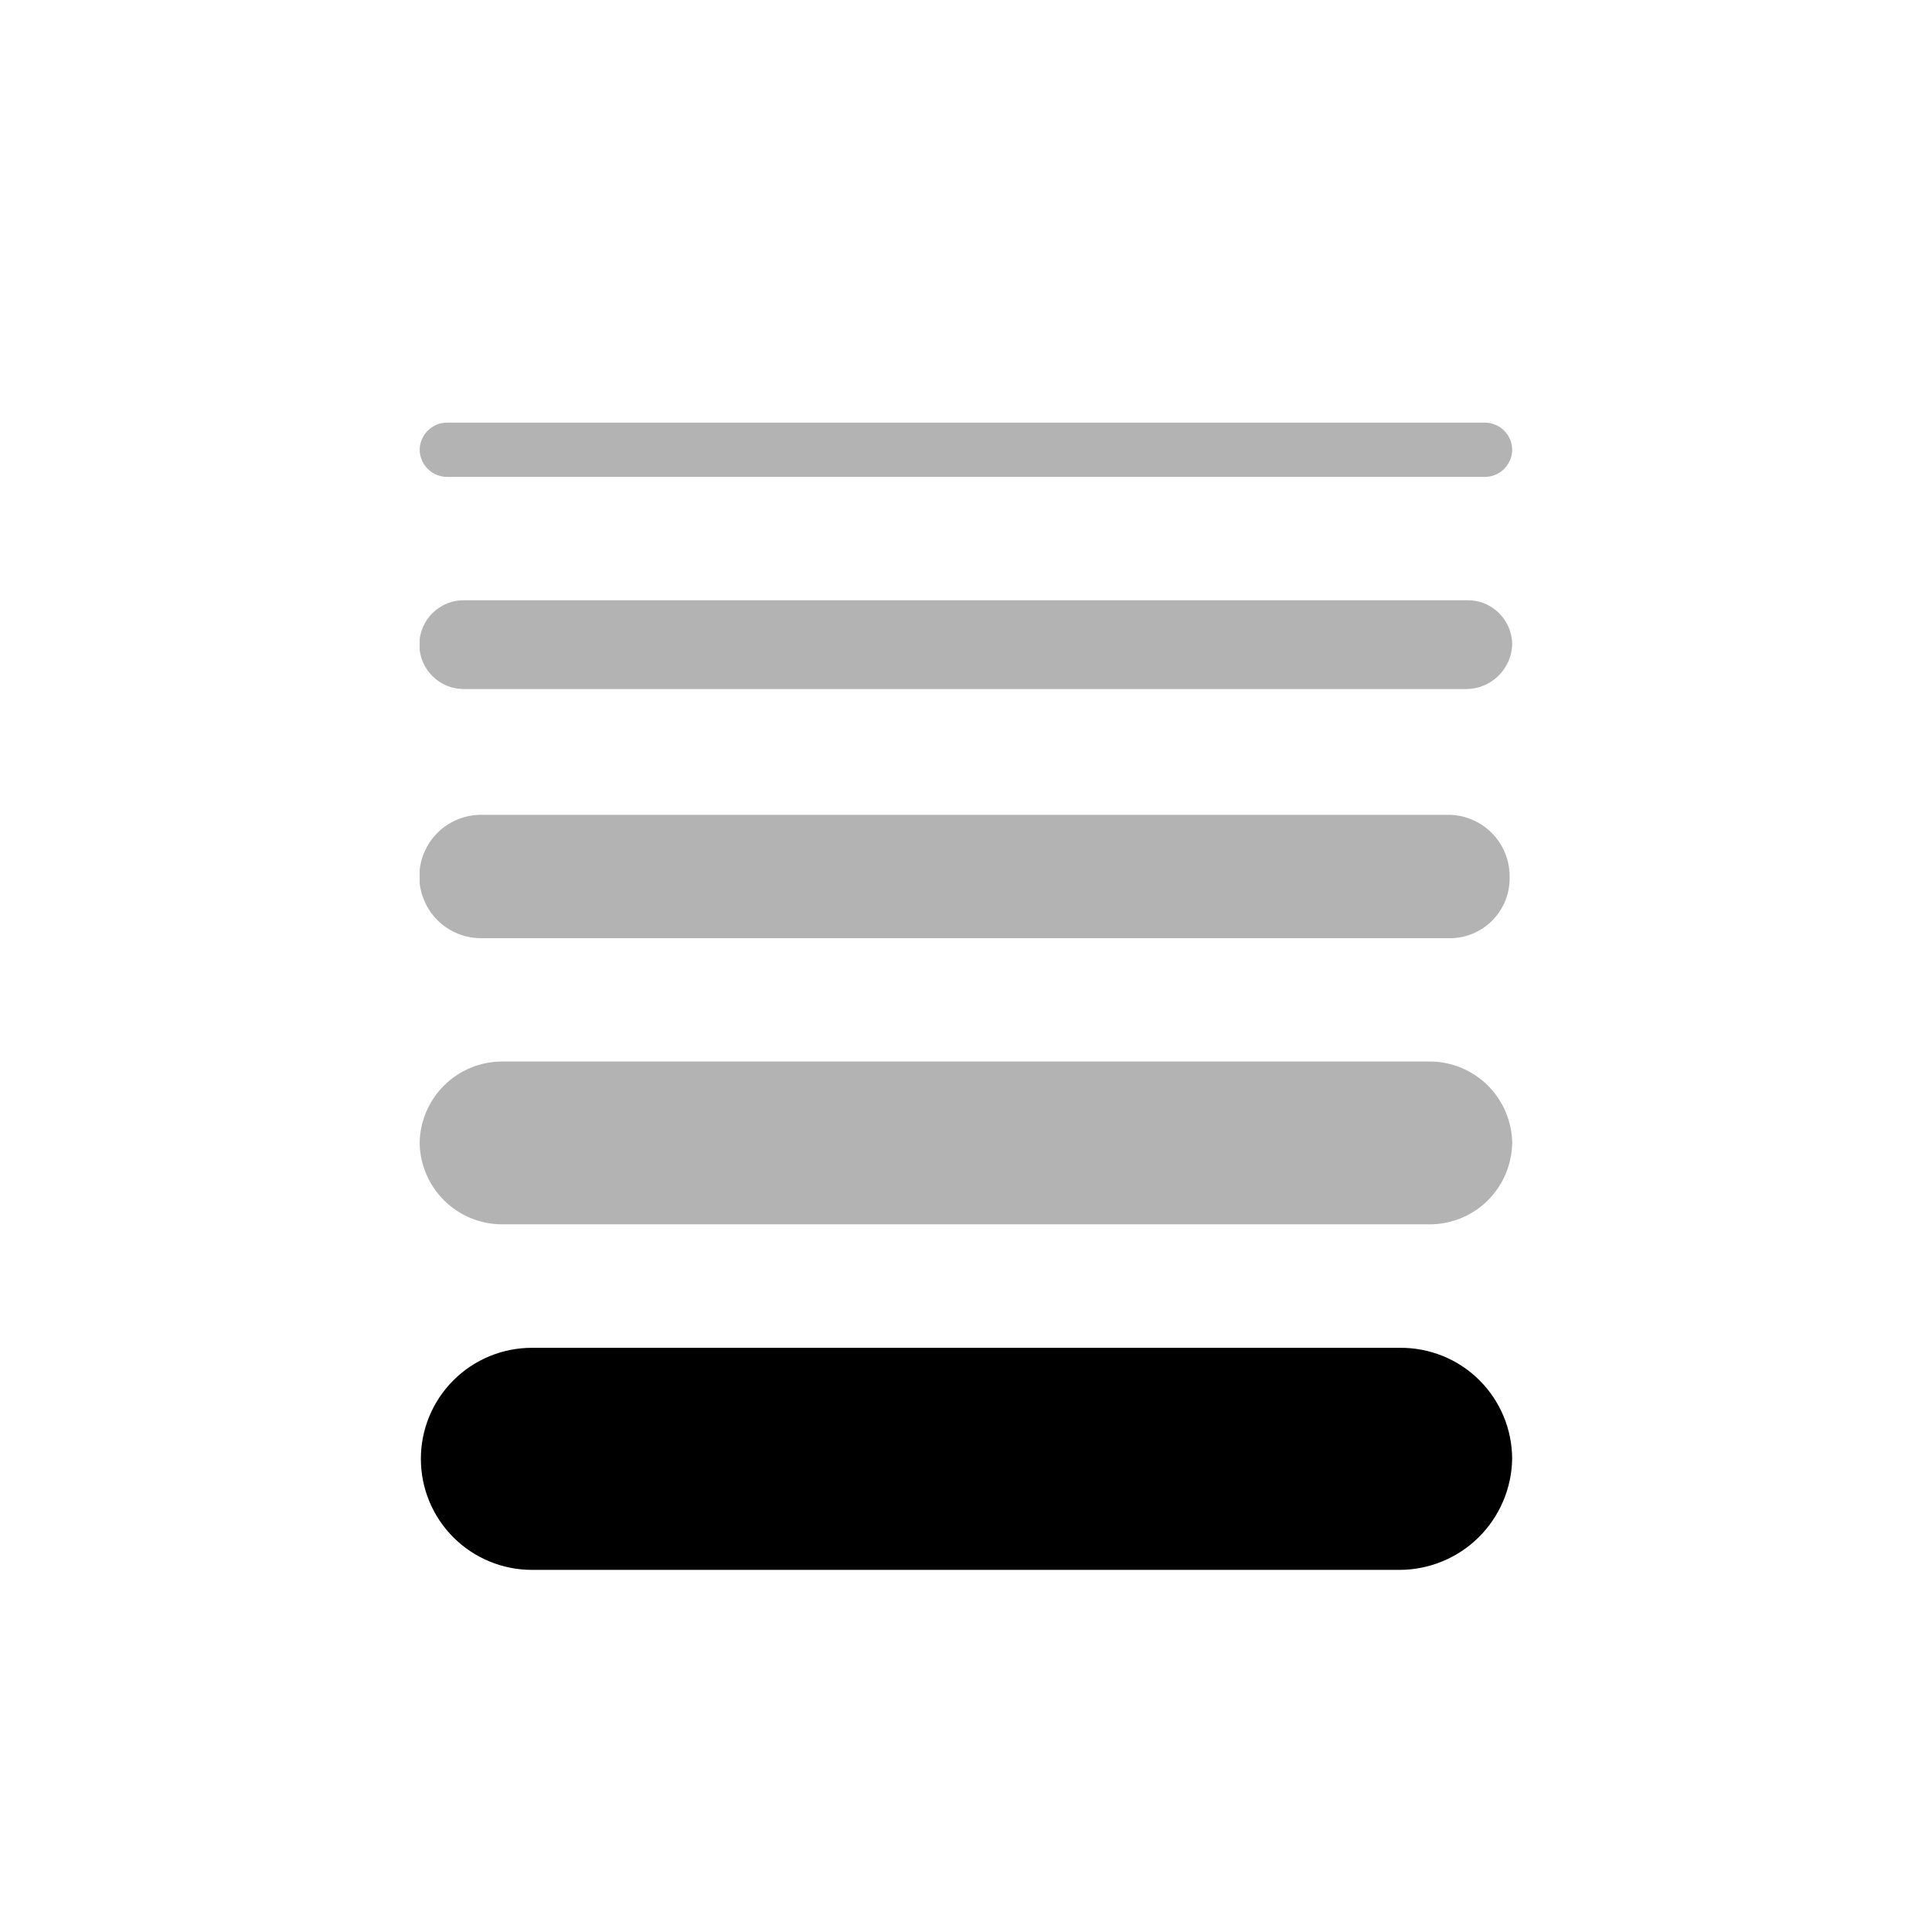 <svg width="32" height="32" viewBox="0 0 32 32" fill="none" xmlns="http://www.w3.org/2000/svg">
<g clip-path="url(#clip0_13305_27183)">
<path d="M23.187 26.002H8.809C8.322 26.002 7.854 25.808 7.509 25.463C7.164 25.118 6.971 24.651 6.971 24.163C6.971 23.675 7.164 23.208 7.509 22.863C7.854 22.518 8.322 22.324 8.809 22.324H23.187C23.43 22.322 23.671 22.368 23.896 22.459C24.122 22.55 24.326 22.685 24.499 22.856C24.672 23.027 24.809 23.231 24.903 23.455C24.997 23.679 25.045 23.92 25.046 24.163C25.038 24.652 24.839 25.118 24.492 25.462C24.144 25.806 23.675 26 23.187 26.002Z" fill="black"/>
<path d="M23.683 20.279H8.315C7.956 20.278 7.612 20.136 7.357 19.884C7.102 19.631 6.956 19.289 6.951 18.93C6.956 18.572 7.102 18.23 7.357 17.977C7.612 17.725 7.956 17.583 8.315 17.582H23.683C24.042 17.583 24.386 17.725 24.641 17.977C24.896 18.23 25.041 18.572 25.047 18.93C25.041 19.289 24.896 19.631 24.641 19.884C24.386 20.136 24.042 20.278 23.683 20.279Z" fill="black" fill-opacity="0.3"/>
<path d="M7.695 11.413H24.303C24.497 11.408 24.682 11.329 24.82 11.192C24.959 11.055 25.04 10.871 25.047 10.677C25.047 10.58 25.027 10.483 24.99 10.394C24.952 10.304 24.897 10.223 24.828 10.154C24.759 10.086 24.677 10.032 24.587 9.995C24.497 9.959 24.4 9.941 24.303 9.942H7.695C7.597 9.94 7.5 9.957 7.409 9.993C7.318 10.03 7.236 10.084 7.166 10.152C7.096 10.22 7.041 10.302 7.003 10.392C6.965 10.482 6.945 10.579 6.945 10.677C6.945 10.775 6.965 10.872 7.003 10.962C7.041 11.052 7.096 11.134 7.166 11.202C7.236 11.271 7.318 11.325 7.409 11.361C7.5 11.397 7.597 11.414 7.695 11.413Z" fill="black" fill-opacity="0.3"/>
<path d="M23.972 15.539H7.984C7.848 15.541 7.713 15.517 7.587 15.466C7.462 15.416 7.347 15.341 7.25 15.246C7.154 15.151 7.077 15.038 7.025 14.912C6.972 14.787 6.945 14.653 6.945 14.518C6.945 14.382 6.972 14.248 7.025 14.123C7.077 13.998 7.154 13.885 7.25 13.79C7.347 13.694 7.462 13.62 7.587 13.569C7.713 13.519 7.848 13.494 7.984 13.496H23.971C24.107 13.494 24.241 13.519 24.366 13.57C24.492 13.62 24.606 13.695 24.702 13.79C24.798 13.885 24.875 13.999 24.926 14.123C24.978 14.248 25.005 14.382 25.004 14.518C25.008 14.654 24.984 14.789 24.934 14.916C24.883 15.043 24.807 15.157 24.71 15.253C24.613 15.349 24.498 15.424 24.371 15.473C24.244 15.522 24.108 15.545 23.972 15.539Z" fill="black" fill-opacity="0.3"/>
<path d="M24.592 7.899H7.406C7.287 7.899 7.172 7.852 7.086 7.768C7.001 7.684 6.953 7.569 6.951 7.449C6.953 7.33 7.001 7.215 7.087 7.131C7.172 7.047 7.287 7 7.406 7H24.592C24.712 7 24.827 7.047 24.912 7.131C24.997 7.215 25.046 7.33 25.047 7.449C25.046 7.569 24.997 7.684 24.912 7.768C24.827 7.852 24.712 7.899 24.592 7.899Z" fill="black" fill-opacity="0.3"/>
</g>
<defs>
<clipPath id="clip0_13305_27183">
<rect width="18.095" height="19" fill="white" transform="translate(6.951 7)"/>
</clipPath>
</defs>
</svg>
